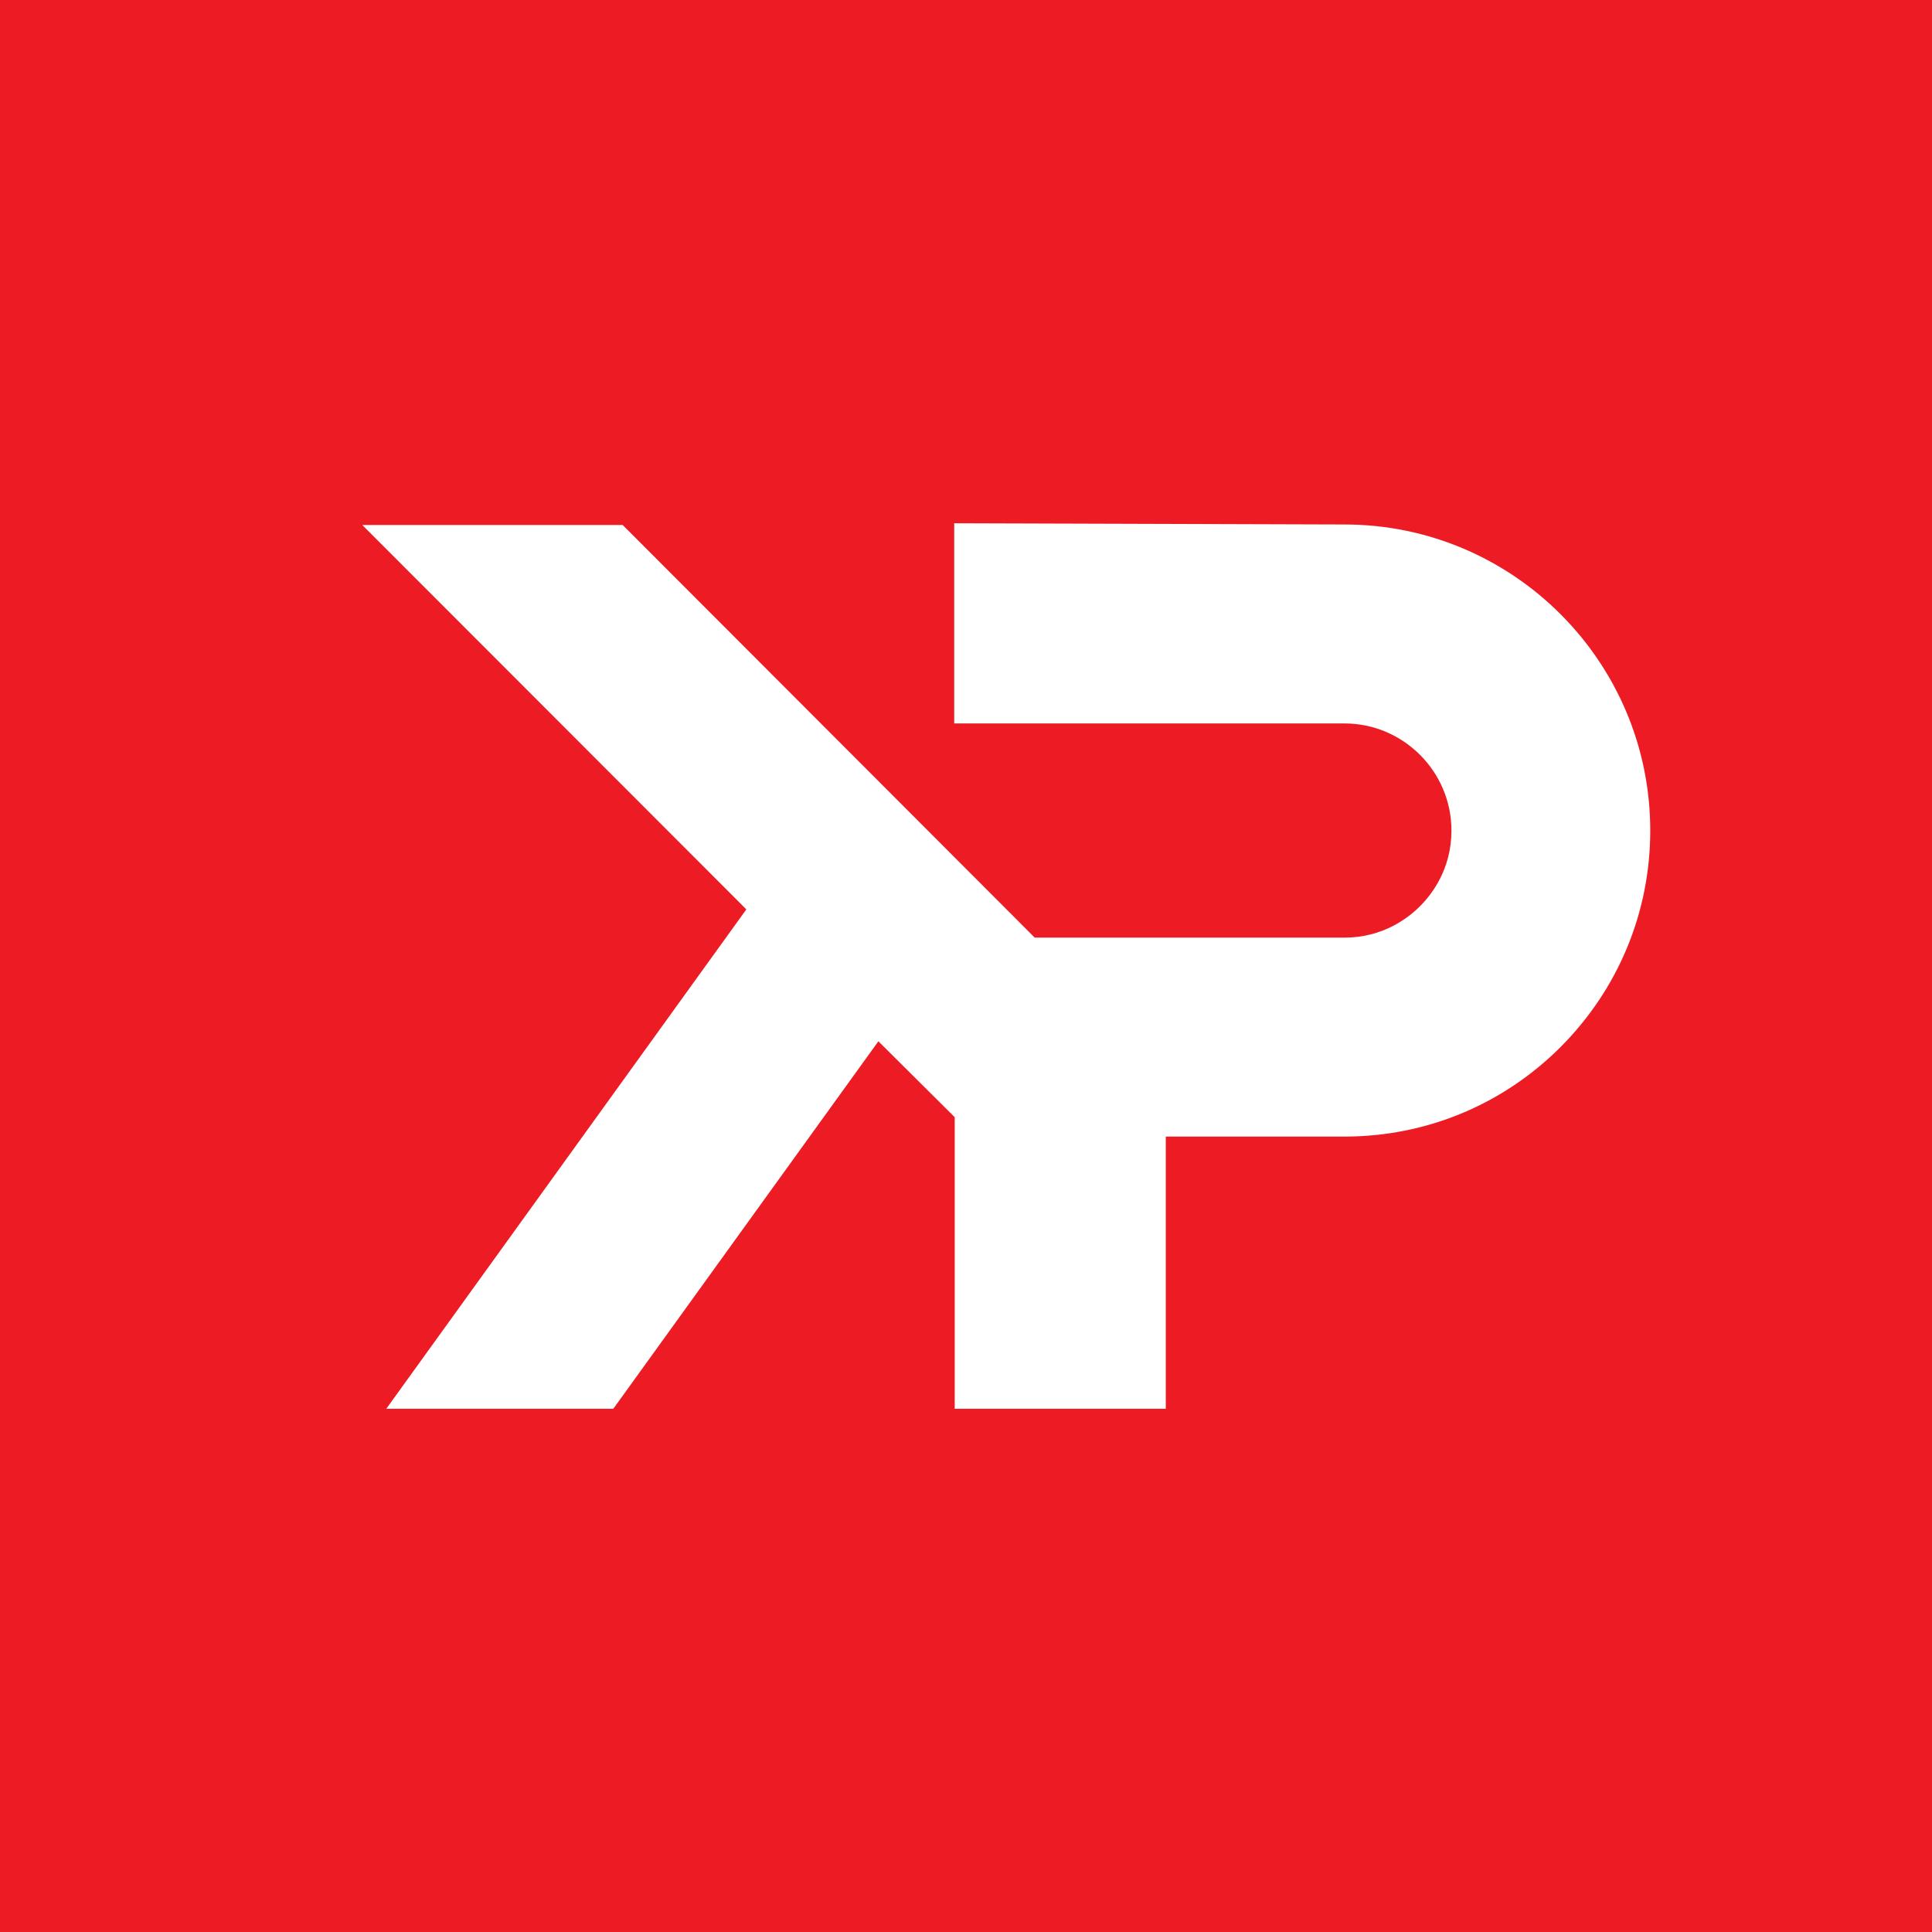 <svg xmlns="http://www.w3.org/2000/svg" width="286" height="286" viewBox="0 0 286 286" fill="none"><path d="M286 0H0V286H286V0Z" fill="#ED1C24"></path><path d="M141.329 208.505V165.381L130.03 154.145L90.792 208.542H57.185L110.483 134.619L53.625 77.713H92.173L153.173 138.8H199.023C204.727 138.8 208.469 135.891 210.213 134.146C211.957 132.401 214.863 128.656 214.863 122.947C214.863 114.22 207.742 107.093 199.023 107.093H141.256V77.459L199.023 77.64C223.982 77.64 244.292 97.966 244.292 122.947C244.292 135.055 239.569 146.4 231.031 154.981C222.493 163.526 211.121 168.253 199.023 168.253H172.574V208.542H141.256L141.329 208.505Z" fill="white"></path></svg>